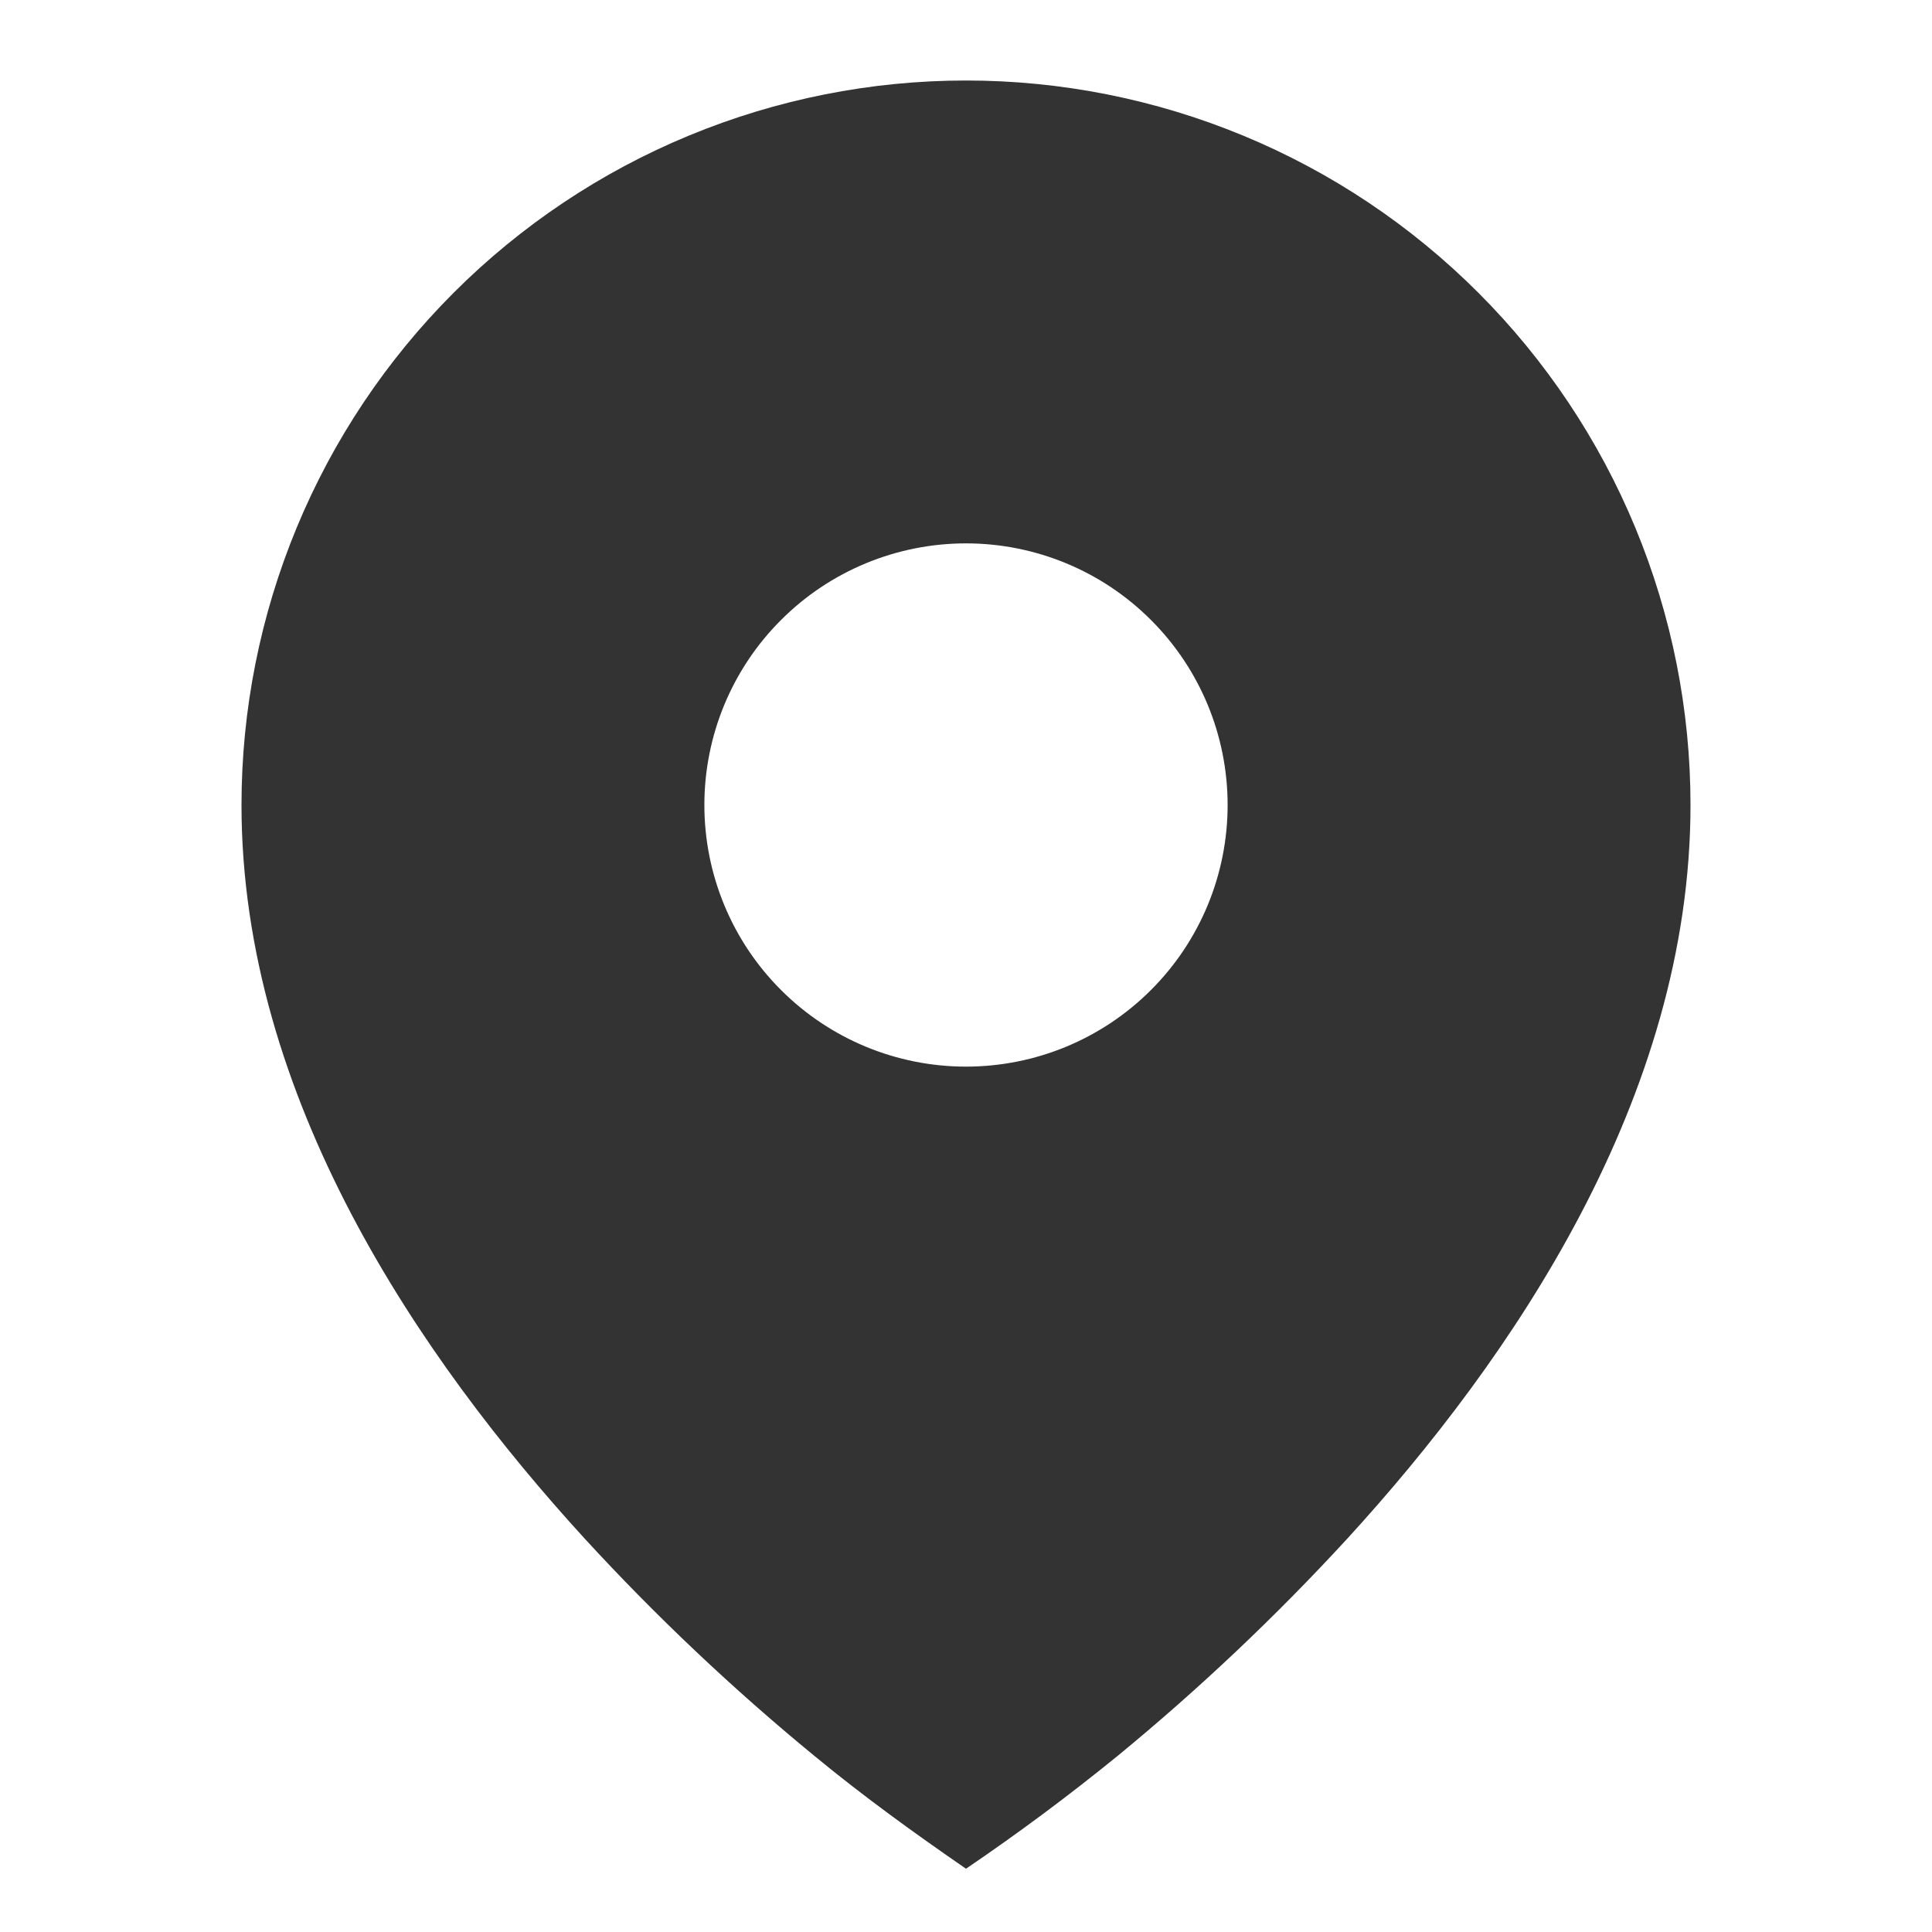 <svg width="24" height="24" viewBox="0 0 24 24" fill="none" xmlns="http://www.w3.org/2000/svg">
<path d="M10.115 21.811C10.721 22.311 11.353 22.768 12 23.214C12.648 22.774 13.277 22.306 13.885 21.811C14.898 20.979 15.851 20.077 16.738 19.112C18.782 16.877 21 13.637 21 10C21 8.818 20.767 7.648 20.315 6.556C19.863 5.464 19.2 4.472 18.364 3.636C17.528 2.8 16.536 2.137 15.444 1.685C14.352 1.233 13.182 1 12 1C10.818 1 9.648 1.233 8.556 1.685C7.464 2.137 6.472 2.8 5.636 3.636C4.8 4.472 4.137 5.464 3.685 6.556C3.233 7.648 3 8.818 3 10C3 13.637 5.218 16.876 7.262 19.112C8.149 20.078 9.102 20.979 10.115 21.811ZM12 13.25C11.138 13.25 10.311 12.908 9.702 12.298C9.092 11.689 8.75 10.862 8.75 10C8.75 9.138 9.092 8.311 9.702 7.702C10.311 7.092 11.138 6.75 12 6.75C12.862 6.75 13.689 7.092 14.298 7.702C14.908 8.311 15.25 9.138 15.25 10C15.25 10.862 14.908 11.689 14.298 12.298C13.689 12.908 12.862 13.25 12 13.25Z" fill="#333333"/>
</svg>
